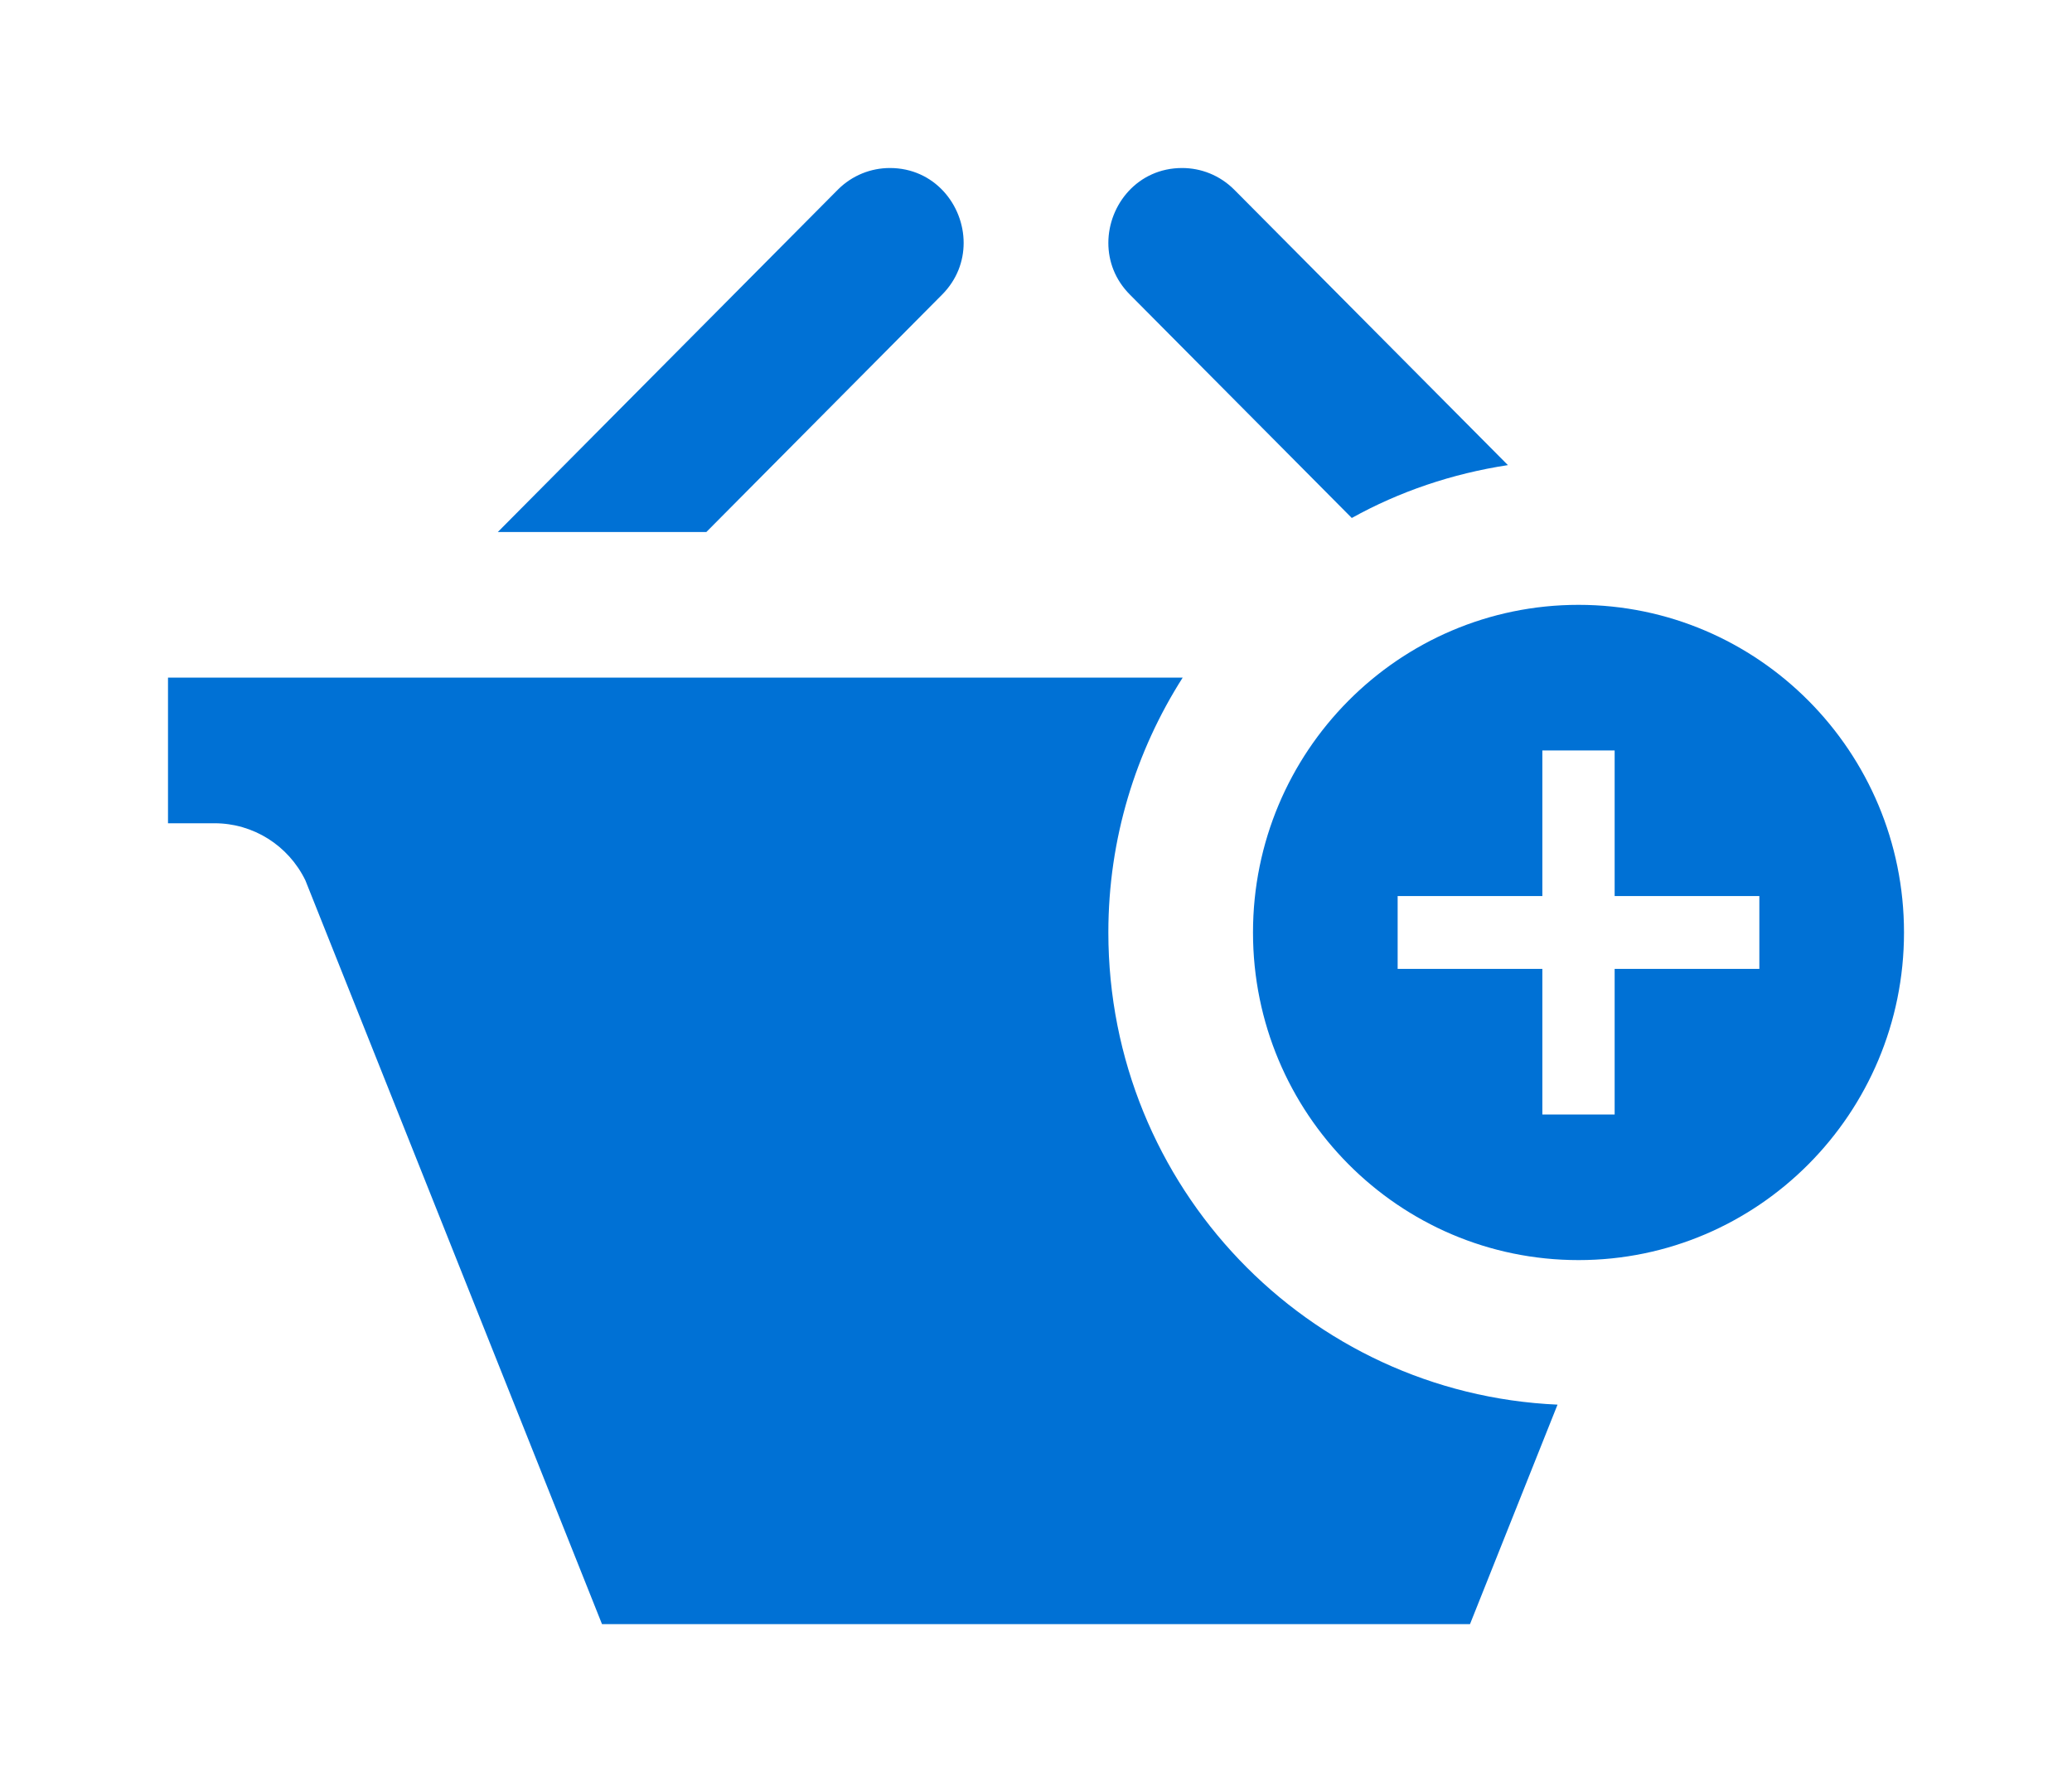 <?xml version="1.0" encoding="UTF-8"?>
<svg width="37px" height="32px" viewBox="0 0 37 32" version="1.1" xmlns="http://www.w3.org/2000/svg" xmlns:xlink="http://www.w3.org/1999/xlink">
    <title>Artboard</title>
    <g id="Artboard" stroke="none" stroke-width="1" fill="none" fill-rule="evenodd">
        <g id="iconmonstr-basket-13" transform="translate(3, 3)" fill="#0071D5" fill-rule="nonzero">
            <path d="M17.178,2.262 C16.91,1.994 16.792,1.663 16.792,1.338 C16.792,0.656 17.317,0 18.109,0 C18.448,0 18.783,0.13 19.04,0.387 L23.927,5.305 C22.931,5.457 21.989,5.777 21.139,6.249 L17.178,2.262 Z M16.792,13.65 C16.792,11.973 17.282,10.414 18.119,9.1 L0,9.1 L0,11.7 L0.831,11.7 C1.522,11.7 2.149,12.095 2.453,12.719 L7.75,26 L23.25,26 L24.813,22.081 C20.352,21.883 16.792,18.19 16.792,13.65 Z M13.822,2.262 C14.089,1.994 14.208,1.663 14.208,1.338 C14.208,0.656 13.683,0 12.891,0 C12.554,0 12.217,0.13 11.961,0.387 L5.889,6.5 L9.613,6.5 L13.822,2.262 Z M25.188,7.8 C21.979,7.8 19.375,10.419 19.375,13.65 C19.375,16.881 21.979,19.5 25.188,19.5 C28.393,19.5 31,16.881 31,13.65 C31,10.419 28.393,7.8 25.188,7.8 Z M28.417,14.3 L25.833,14.3 L25.833,16.9 L24.542,16.9 L24.542,14.3 L21.958,14.3 L21.958,13 L24.542,13 L24.542,10.4 L25.833,10.4 L25.833,13 L28.417,13 L28.417,14.3 Z" id="Shape"></path>
        </g>
    </g>
</svg>